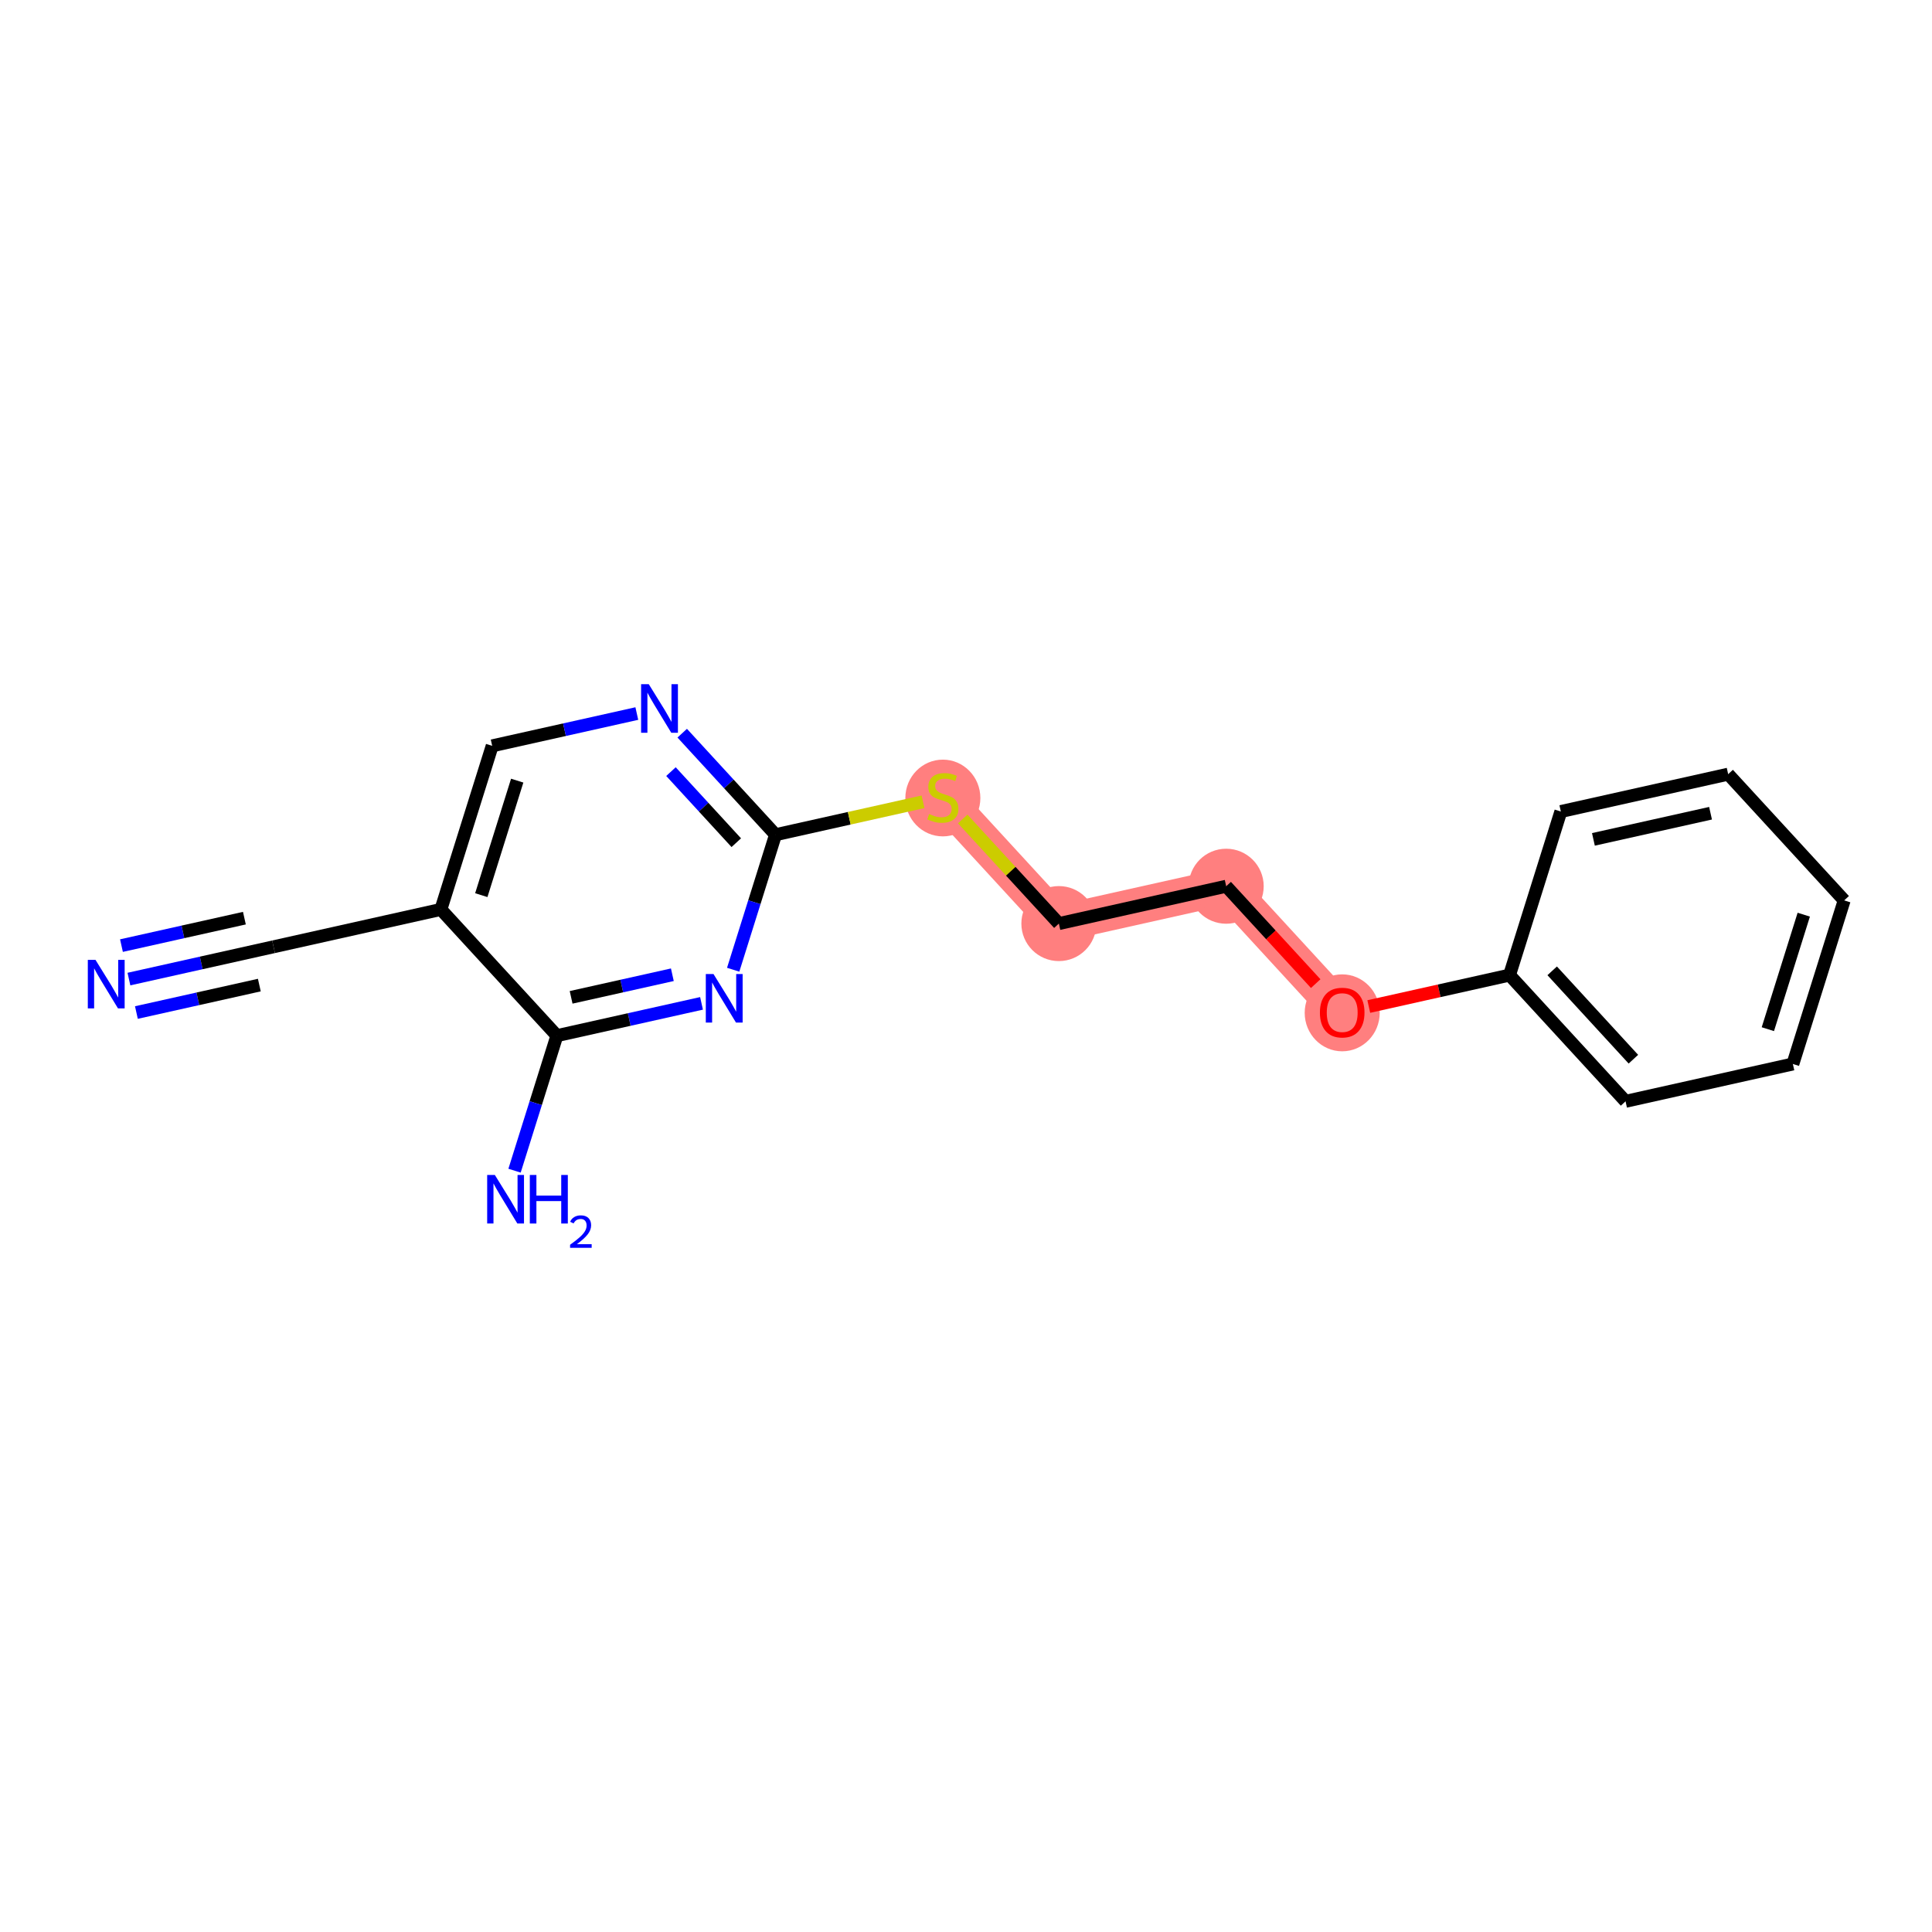 <?xml version='1.0' encoding='iso-8859-1'?>
<svg version='1.1' baseProfile='full'
              xmlns='http://www.w3.org/2000/svg'
                      xmlns:rdkit='http://www.rdkit.org/xml'
                      xmlns:xlink='http://www.w3.org/1999/xlink'
                  xml:space='preserve'
width='300px' height='300px' viewBox='0 0 300 300'>
<!-- END OF HEADER -->
<rect style='opacity:1.0;fill:#FFFFFF;stroke:none' width='300' height='300' x='0' y='0'> </rect>
<rect style='opacity:1.0;fill:#FFFFFF;stroke:none' width='300' height='300' x='0' y='0'> </rect>
<path d='M 146.406,123.813 L 164.421,143.414' style='fill:none;fill-rule:evenodd;stroke:#FF7F7F;stroke-width:5.7px;stroke-linecap:butt;stroke-linejoin:miter;stroke-opacity:1' />
<path d='M 164.421,143.414 L 190.403,137.613' style='fill:none;fill-rule:evenodd;stroke:#FF7F7F;stroke-width:5.7px;stroke-linecap:butt;stroke-linejoin:miter;stroke-opacity:1' />
<path d='M 190.403,137.613 L 208.417,157.214' style='fill:none;fill-rule:evenodd;stroke:#FF7F7F;stroke-width:5.7px;stroke-linecap:butt;stroke-linejoin:miter;stroke-opacity:1' />
<ellipse cx='146.406' cy='123.914' rx='5.324' ry='5.459'  style='fill:#FF7F7F;fill-rule:evenodd;stroke:#FF7F7F;stroke-width:1.0px;stroke-linecap:butt;stroke-linejoin:miter;stroke-opacity:1' />
<ellipse cx='164.421' cy='143.414' rx='5.324' ry='5.324'  style='fill:#FF7F7F;fill-rule:evenodd;stroke:#FF7F7F;stroke-width:1.0px;stroke-linecap:butt;stroke-linejoin:miter;stroke-opacity:1' />
<ellipse cx='190.403' cy='137.613' rx='5.324' ry='5.324'  style='fill:#FF7F7F;fill-rule:evenodd;stroke:#FF7F7F;stroke-width:1.0px;stroke-linecap:butt;stroke-linejoin:miter;stroke-opacity:1' />
<ellipse cx='208.417' cy='157.273' rx='5.324' ry='5.474'  style='fill:#FF7F7F;fill-rule:evenodd;stroke:#FF7F7F;stroke-width:1.0px;stroke-linecap:butt;stroke-linejoin:miter;stroke-opacity:1' />
<path class='bond-0 atom-0 atom-1' d='M 20.02,152.03 L 31.249,149.523' style='fill:none;fill-rule:evenodd;stroke:#0000FF;stroke-width:2.0px;stroke-linecap:butt;stroke-linejoin:miter;stroke-opacity:1' />
<path class='bond-0 atom-0 atom-1' d='M 31.249,149.523 L 42.478,147.016' style='fill:none;fill-rule:evenodd;stroke:#000000;stroke-width:2.0px;stroke-linecap:butt;stroke-linejoin:miter;stroke-opacity:1' />
<path class='bond-0 atom-0 atom-1' d='M 21.18,157.226 L 30.725,155.095' style='fill:none;fill-rule:evenodd;stroke:#0000FF;stroke-width:2.0px;stroke-linecap:butt;stroke-linejoin:miter;stroke-opacity:1' />
<path class='bond-0 atom-0 atom-1' d='M 30.725,155.095 L 40.269,152.964' style='fill:none;fill-rule:evenodd;stroke:#000000;stroke-width:2.0px;stroke-linecap:butt;stroke-linejoin:miter;stroke-opacity:1' />
<path class='bond-0 atom-0 atom-1' d='M 18.86,146.833 L 28.404,144.702' style='fill:none;fill-rule:evenodd;stroke:#0000FF;stroke-width:2.0px;stroke-linecap:butt;stroke-linejoin:miter;stroke-opacity:1' />
<path class='bond-0 atom-0 atom-1' d='M 28.404,144.702 L 37.949,142.571' style='fill:none;fill-rule:evenodd;stroke:#000000;stroke-width:2.0px;stroke-linecap:butt;stroke-linejoin:miter;stroke-opacity:1' />
<path class='bond-1 atom-1 atom-2' d='M 42.478,147.016 L 68.46,141.215' style='fill:none;fill-rule:evenodd;stroke:#000000;stroke-width:2.0px;stroke-linecap:butt;stroke-linejoin:miter;stroke-opacity:1' />
<path class='bond-2 atom-2 atom-3' d='M 68.46,141.215 L 76.427,115.814' style='fill:none;fill-rule:evenodd;stroke:#000000;stroke-width:2.0px;stroke-linecap:butt;stroke-linejoin:miter;stroke-opacity:1' />
<path class='bond-2 atom-2 atom-3' d='M 74.735,138.998 L 80.312,121.217' style='fill:none;fill-rule:evenodd;stroke:#000000;stroke-width:2.0px;stroke-linecap:butt;stroke-linejoin:miter;stroke-opacity:1' />
<path class='bond-18 atom-17 atom-2' d='M 86.474,160.816 L 68.46,141.215' style='fill:none;fill-rule:evenodd;stroke:#000000;stroke-width:2.0px;stroke-linecap:butt;stroke-linejoin:miter;stroke-opacity:1' />
<path class='bond-3 atom-3 atom-4' d='M 76.427,115.814 L 87.656,113.307' style='fill:none;fill-rule:evenodd;stroke:#000000;stroke-width:2.0px;stroke-linecap:butt;stroke-linejoin:miter;stroke-opacity:1' />
<path class='bond-3 atom-3 atom-4' d='M 87.656,113.307 L 98.885,110.8' style='fill:none;fill-rule:evenodd;stroke:#0000FF;stroke-width:2.0px;stroke-linecap:butt;stroke-linejoin:miter;stroke-opacity:1' />
<path class='bond-4 atom-4 atom-5' d='M 105.934,113.848 L 113.179,121.731' style='fill:none;fill-rule:evenodd;stroke:#0000FF;stroke-width:2.0px;stroke-linecap:butt;stroke-linejoin:miter;stroke-opacity:1' />
<path class='bond-4 atom-4 atom-5' d='M 113.179,121.731 L 120.424,129.614' style='fill:none;fill-rule:evenodd;stroke:#000000;stroke-width:2.0px;stroke-linecap:butt;stroke-linejoin:miter;stroke-opacity:1' />
<path class='bond-4 atom-4 atom-5' d='M 104.187,119.816 L 109.259,125.334' style='fill:none;fill-rule:evenodd;stroke:#0000FF;stroke-width:2.0px;stroke-linecap:butt;stroke-linejoin:miter;stroke-opacity:1' />
<path class='bond-4 atom-4 atom-5' d='M 109.259,125.334 L 114.33,130.852' style='fill:none;fill-rule:evenodd;stroke:#000000;stroke-width:2.0px;stroke-linecap:butt;stroke-linejoin:miter;stroke-opacity:1' />
<path class='bond-5 atom-5 atom-6' d='M 120.424,129.614 L 131.874,127.058' style='fill:none;fill-rule:evenodd;stroke:#000000;stroke-width:2.0px;stroke-linecap:butt;stroke-linejoin:miter;stroke-opacity:1' />
<path class='bond-5 atom-5 atom-6' d='M 131.874,127.058 L 143.323,124.501' style='fill:none;fill-rule:evenodd;stroke:#CCCC00;stroke-width:2.0px;stroke-linecap:butt;stroke-linejoin:miter;stroke-opacity:1' />
<path class='bond-15 atom-5 atom-16' d='M 120.424,129.614 L 117.136,140.097' style='fill:none;fill-rule:evenodd;stroke:#000000;stroke-width:2.0px;stroke-linecap:butt;stroke-linejoin:miter;stroke-opacity:1' />
<path class='bond-15 atom-5 atom-16' d='M 117.136,140.097 L 113.848,150.58' style='fill:none;fill-rule:evenodd;stroke:#0000FF;stroke-width:2.0px;stroke-linecap:butt;stroke-linejoin:miter;stroke-opacity:1' />
<path class='bond-6 atom-6 atom-7' d='M 149.489,127.167 L 156.955,135.291' style='fill:none;fill-rule:evenodd;stroke:#CCCC00;stroke-width:2.0px;stroke-linecap:butt;stroke-linejoin:miter;stroke-opacity:1' />
<path class='bond-6 atom-6 atom-7' d='M 156.955,135.291 L 164.421,143.414' style='fill:none;fill-rule:evenodd;stroke:#000000;stroke-width:2.0px;stroke-linecap:butt;stroke-linejoin:miter;stroke-opacity:1' />
<path class='bond-7 atom-7 atom-8' d='M 164.421,143.414 L 190.403,137.613' style='fill:none;fill-rule:evenodd;stroke:#000000;stroke-width:2.0px;stroke-linecap:butt;stroke-linejoin:miter;stroke-opacity:1' />
<path class='bond-8 atom-8 atom-9' d='M 190.403,137.613 L 197.352,145.175' style='fill:none;fill-rule:evenodd;stroke:#000000;stroke-width:2.0px;stroke-linecap:butt;stroke-linejoin:miter;stroke-opacity:1' />
<path class='bond-8 atom-8 atom-9' d='M 197.352,145.175 L 204.302,152.736' style='fill:none;fill-rule:evenodd;stroke:#FF0000;stroke-width:2.0px;stroke-linecap:butt;stroke-linejoin:miter;stroke-opacity:1' />
<path class='bond-9 atom-9 atom-10' d='M 212.544,156.293 L 223.472,153.853' style='fill:none;fill-rule:evenodd;stroke:#FF0000;stroke-width:2.0px;stroke-linecap:butt;stroke-linejoin:miter;stroke-opacity:1' />
<path class='bond-9 atom-9 atom-10' d='M 223.472,153.853 L 234.399,151.413' style='fill:none;fill-rule:evenodd;stroke:#000000;stroke-width:2.0px;stroke-linecap:butt;stroke-linejoin:miter;stroke-opacity:1' />
<path class='bond-10 atom-10 atom-11' d='M 234.399,151.413 L 252.414,171.014' style='fill:none;fill-rule:evenodd;stroke:#000000;stroke-width:2.0px;stroke-linecap:butt;stroke-linejoin:miter;stroke-opacity:1' />
<path class='bond-10 atom-10 atom-11' d='M 241.022,150.751 L 253.632,164.471' style='fill:none;fill-rule:evenodd;stroke:#000000;stroke-width:2.0px;stroke-linecap:butt;stroke-linejoin:miter;stroke-opacity:1' />
<path class='bond-19 atom-15 atom-10' d='M 242.367,126.012 L 234.399,151.413' style='fill:none;fill-rule:evenodd;stroke:#000000;stroke-width:2.0px;stroke-linecap:butt;stroke-linejoin:miter;stroke-opacity:1' />
<path class='bond-11 atom-11 atom-12' d='M 252.414,171.014 L 278.396,165.214' style='fill:none;fill-rule:evenodd;stroke:#000000;stroke-width:2.0px;stroke-linecap:butt;stroke-linejoin:miter;stroke-opacity:1' />
<path class='bond-12 atom-12 atom-13' d='M 278.396,165.214 L 286.364,139.812' style='fill:none;fill-rule:evenodd;stroke:#000000;stroke-width:2.0px;stroke-linecap:butt;stroke-linejoin:miter;stroke-opacity:1' />
<path class='bond-12 atom-12 atom-13' d='M 274.511,159.81 L 280.088,142.029' style='fill:none;fill-rule:evenodd;stroke:#000000;stroke-width:2.0px;stroke-linecap:butt;stroke-linejoin:miter;stroke-opacity:1' />
<path class='bond-13 atom-13 atom-14' d='M 286.364,139.812 L 268.349,120.211' style='fill:none;fill-rule:evenodd;stroke:#000000;stroke-width:2.0px;stroke-linecap:butt;stroke-linejoin:miter;stroke-opacity:1' />
<path class='bond-14 atom-14 atom-15' d='M 268.349,120.211 L 242.367,126.012' style='fill:none;fill-rule:evenodd;stroke:#000000;stroke-width:2.0px;stroke-linecap:butt;stroke-linejoin:miter;stroke-opacity:1' />
<path class='bond-14 atom-14 atom-15' d='M 265.612,126.278 L 247.424,130.338' style='fill:none;fill-rule:evenodd;stroke:#000000;stroke-width:2.0px;stroke-linecap:butt;stroke-linejoin:miter;stroke-opacity:1' />
<path class='bond-16 atom-16 atom-17' d='M 108.932,155.802 L 97.703,158.309' style='fill:none;fill-rule:evenodd;stroke:#0000FF;stroke-width:2.0px;stroke-linecap:butt;stroke-linejoin:miter;stroke-opacity:1' />
<path class='bond-16 atom-16 atom-17' d='M 97.703,158.309 L 86.474,160.816' style='fill:none;fill-rule:evenodd;stroke:#000000;stroke-width:2.0px;stroke-linecap:butt;stroke-linejoin:miter;stroke-opacity:1' />
<path class='bond-16 atom-16 atom-17' d='M 104.403,151.358 L 96.543,153.113' style='fill:none;fill-rule:evenodd;stroke:#0000FF;stroke-width:2.0px;stroke-linecap:butt;stroke-linejoin:miter;stroke-opacity:1' />
<path class='bond-16 atom-16 atom-17' d='M 96.543,153.113 L 88.683,154.867' style='fill:none;fill-rule:evenodd;stroke:#000000;stroke-width:2.0px;stroke-linecap:butt;stroke-linejoin:miter;stroke-opacity:1' />
<path class='bond-17 atom-17 atom-18' d='M 86.474,160.816 L 83.186,171.299' style='fill:none;fill-rule:evenodd;stroke:#000000;stroke-width:2.0px;stroke-linecap:butt;stroke-linejoin:miter;stroke-opacity:1' />
<path class='bond-17 atom-17 atom-18' d='M 83.186,171.299 L 79.898,181.782' style='fill:none;fill-rule:evenodd;stroke:#0000FF;stroke-width:2.0px;stroke-linecap:butt;stroke-linejoin:miter;stroke-opacity:1' />
<path  class='atom-0' d='M 14.829 149.047
L 17.299 153.04
Q 17.544 153.434, 17.938 154.148
Q 18.332 154.861, 18.354 154.904
L 18.354 149.047
L 19.355 149.047
L 19.355 156.586
L 18.322 156.586
L 15.67 152.22
Q 15.361 151.709, 15.031 151.123
Q 14.712 150.538, 14.616 150.357
L 14.616 156.586
L 13.636 156.586
L 13.636 149.047
L 14.829 149.047
' fill='#0000FF'/>
<path  class='atom-4' d='M 100.743 106.243
L 103.213 110.237
Q 103.458 110.631, 103.852 111.344
Q 104.246 112.057, 104.268 112.1
L 104.268 106.243
L 105.269 106.243
L 105.269 113.783
L 104.236 113.783
L 101.584 109.417
Q 101.275 108.905, 100.945 108.32
Q 100.626 107.734, 100.53 107.553
L 100.53 113.783
L 99.55 113.783
L 99.55 106.243
L 100.743 106.243
' fill='#0000FF'/>
<path  class='atom-6' d='M 144.276 126.401
Q 144.362 126.433, 144.713 126.582
Q 145.064 126.731, 145.448 126.827
Q 145.842 126.912, 146.225 126.912
Q 146.938 126.912, 147.354 126.571
Q 147.769 126.22, 147.769 125.613
Q 147.769 125.197, 147.556 124.942
Q 147.354 124.686, 147.034 124.548
Q 146.715 124.409, 146.182 124.25
Q 145.512 124.047, 145.107 123.856
Q 144.713 123.664, 144.425 123.259
Q 144.149 122.855, 144.149 122.173
Q 144.149 121.225, 144.787 120.64
Q 145.437 120.054, 146.715 120.054
Q 147.588 120.054, 148.578 120.469
L 148.333 121.289
Q 147.428 120.917, 146.747 120.917
Q 146.012 120.917, 145.607 121.225
Q 145.203 121.524, 145.213 122.045
Q 145.213 122.45, 145.416 122.695
Q 145.629 122.94, 145.927 123.078
Q 146.236 123.217, 146.747 123.376
Q 147.428 123.589, 147.833 123.802
Q 148.238 124.015, 148.525 124.452
Q 148.823 124.878, 148.823 125.613
Q 148.823 126.656, 148.12 127.221
Q 147.428 127.774, 146.268 127.774
Q 145.597 127.774, 145.086 127.625
Q 144.585 127.487, 143.989 127.242
L 144.276 126.401
' fill='#CCCC00'/>
<path  class='atom-9' d='M 204.956 157.235
Q 204.956 155.425, 205.851 154.413
Q 206.745 153.402, 208.417 153.402
Q 210.089 153.402, 210.984 154.413
Q 211.878 155.425, 211.878 157.235
Q 211.878 159.067, 210.973 160.111
Q 210.068 161.143, 208.417 161.143
Q 206.756 161.143, 205.851 160.111
Q 204.956 159.078, 204.956 157.235
M 208.417 160.292
Q 209.567 160.292, 210.185 159.525
Q 210.813 158.747, 210.813 157.235
Q 210.813 155.755, 210.185 155.01
Q 209.567 154.254, 208.417 154.254
Q 207.267 154.254, 206.639 154.999
Q 206.021 155.745, 206.021 157.235
Q 206.021 158.758, 206.639 159.525
Q 207.267 160.292, 208.417 160.292
' fill='#FF0000'/>
<path  class='atom-16' d='M 110.79 151.246
L 113.26 155.239
Q 113.505 155.633, 113.899 156.346
Q 114.293 157.06, 114.315 157.102
L 114.315 151.246
L 115.316 151.246
L 115.316 158.785
L 114.283 158.785
L 111.631 154.419
Q 111.322 153.908, 110.992 153.322
Q 110.673 152.736, 110.577 152.555
L 110.577 158.785
L 109.597 158.785
L 109.597 151.246
L 110.79 151.246
' fill='#0000FF'/>
<path  class='atom-18' d='M 76.84 182.448
L 79.311 186.441
Q 79.556 186.835, 79.95 187.549
Q 80.344 188.262, 80.365 188.305
L 80.365 182.448
L 81.366 182.448
L 81.366 189.987
L 80.333 189.987
L 77.681 185.621
Q 77.373 185.11, 77.043 184.524
Q 76.723 183.939, 76.627 183.758
L 76.627 189.987
L 75.648 189.987
L 75.648 182.448
L 76.84 182.448
' fill='#0000FF'/>
<path  class='atom-18' d='M 82.271 182.448
L 83.293 182.448
L 83.293 185.653
L 87.148 185.653
L 87.148 182.448
L 88.171 182.448
L 88.171 189.987
L 87.148 189.987
L 87.148 186.505
L 83.293 186.505
L 83.293 189.987
L 82.271 189.987
L 82.271 182.448
' fill='#0000FF'/>
<path  class='atom-18' d='M 88.536 189.723
Q 88.719 189.252, 89.154 188.992
Q 89.59 188.725, 90.195 188.725
Q 90.947 188.725, 91.368 189.132
Q 91.79 189.54, 91.79 190.264
Q 91.79 191.002, 91.242 191.69
Q 90.701 192.379, 89.576 193.194
L 91.874 193.194
L 91.874 193.757
L 88.522 193.757
L 88.522 193.286
Q 89.45 192.625, 89.998 192.133
Q 90.553 191.641, 90.82 191.198
Q 91.087 190.756, 91.087 190.299
Q 91.087 189.821, 90.848 189.554
Q 90.609 189.287, 90.195 189.287
Q 89.794 189.287, 89.527 189.448
Q 89.26 189.61, 89.07 189.969
L 88.536 189.723
' fill='#0000FF'/>
</svg>
